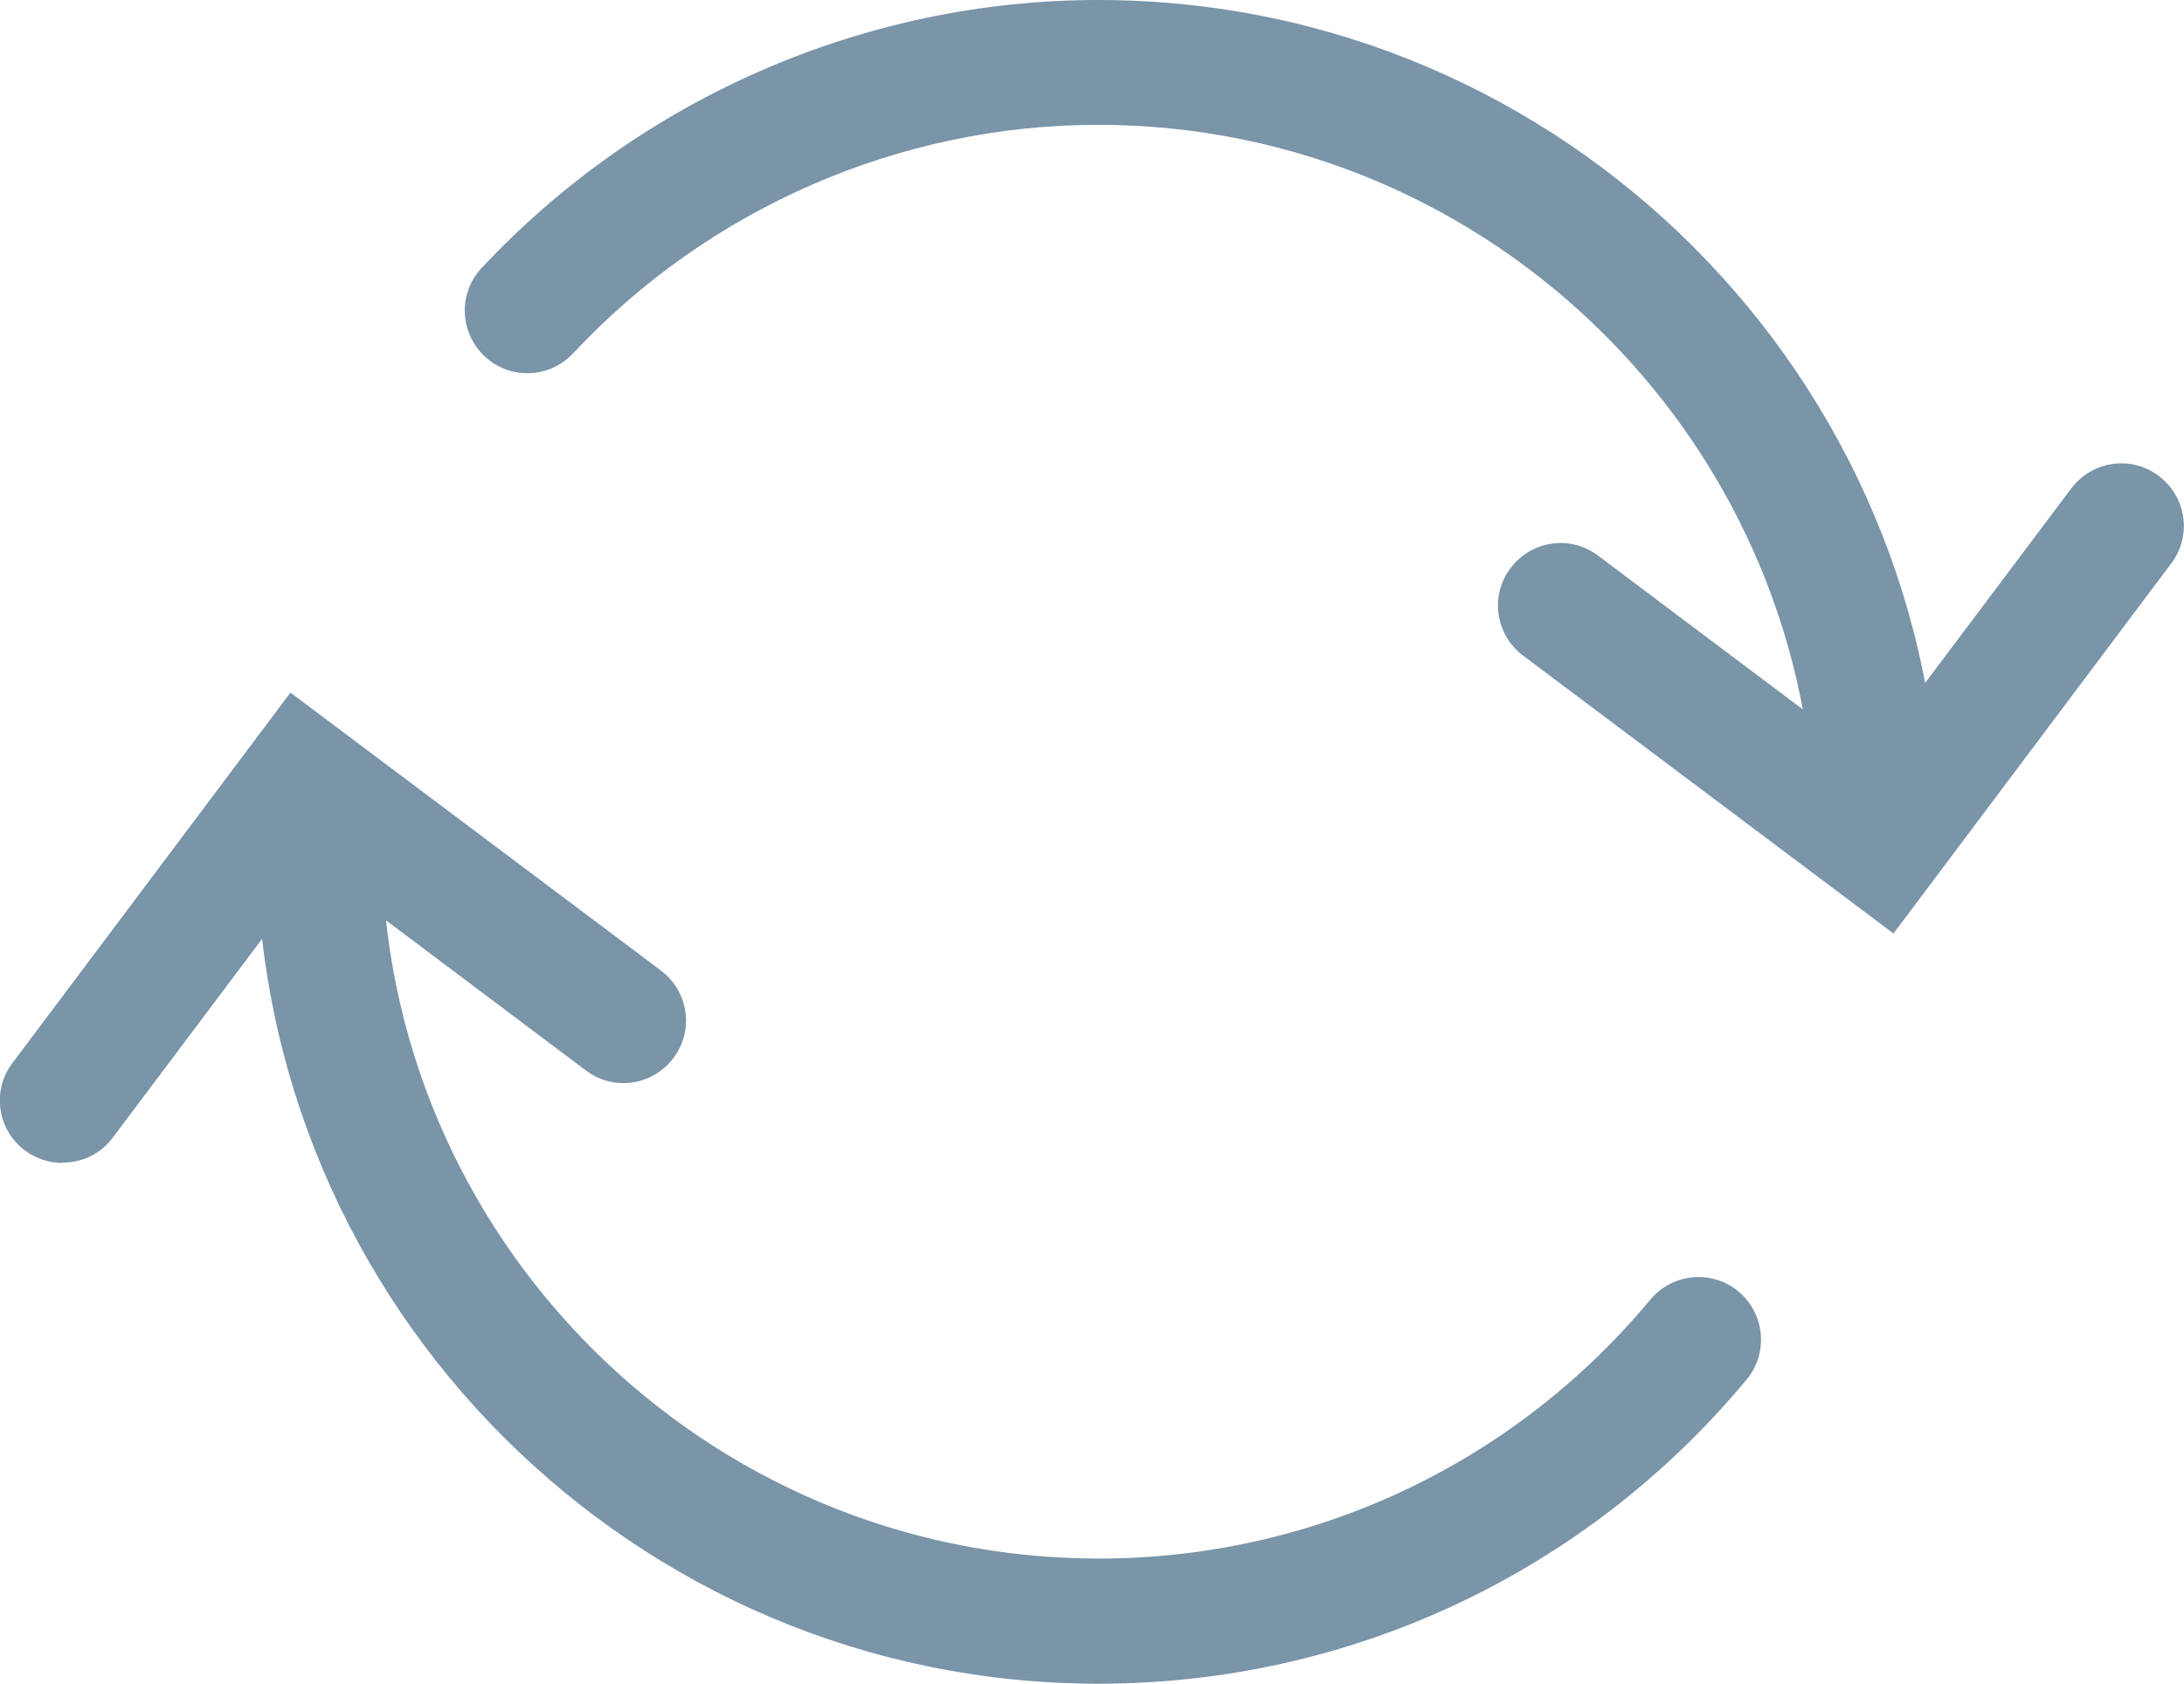 <?xml version="1.0" encoding="UTF-8"?> <svg xmlns="http://www.w3.org/2000/svg" id="Layer_1" data-name="Layer 1" viewBox="0 0 70.15 54.09"><defs><style> .cls-1 { fill: #7a94a8; stroke-width: 0px; } </style></defs><path class="cls-1" d="M60.31,29.05c-1.11,0-2.01-.9-2.01-2.01,0-12.7-10.33-23.03-23.03-23.03-6.37,0-12.51,2.68-16.86,7.34-.76.81-2.03.86-2.84.1-.81-.76-.86-2.03-.1-2.84C20.58,3.14,27.79,0,35.28,0,50.19,0,62.32,12.13,62.32,27.05c0,1.11-.9,2.01-2.01,2.01Z"></path><path class="cls-1" d="M35.28,54.09c-14.91,0-27.04-12.13-27.04-27.05,0-1.11.9-2.01,2.01-2.01s2.01.9,2.01,2.01c0,12.7,10.33,23.03,23.03,23.03,6.87,0,13.32-3.03,17.72-8.32.71-.85,1.98-.97,2.83-.26.85.71.97,1.98.26,2.83-5.16,6.21-12.74,9.77-20.81,9.77Z"></path><path class="cls-1" d="M60.82,29.99l-11.9-8.93c-.89-.67-1.07-1.93-.4-2.81.67-.89,1.92-1.07,2.81-.4l8.68,6.52,6.52-8.68c.67-.89,1.93-1.07,2.81-.4.89.67,1.07,1.93.4,2.81l-8.93,11.9Z"></path><path class="cls-1" d="M2.01,37.36c-.42,0-.84-.13-1.21-.4-.89-.67-1.07-1.93-.4-2.81l8.93-11.9,11.9,8.93c.89.67,1.07,1.93.4,2.81-.67.89-1.92,1.07-2.81.4l-8.68-6.52-6.52,8.68c-.39.53-1,.8-1.61.8Z"></path></svg> 